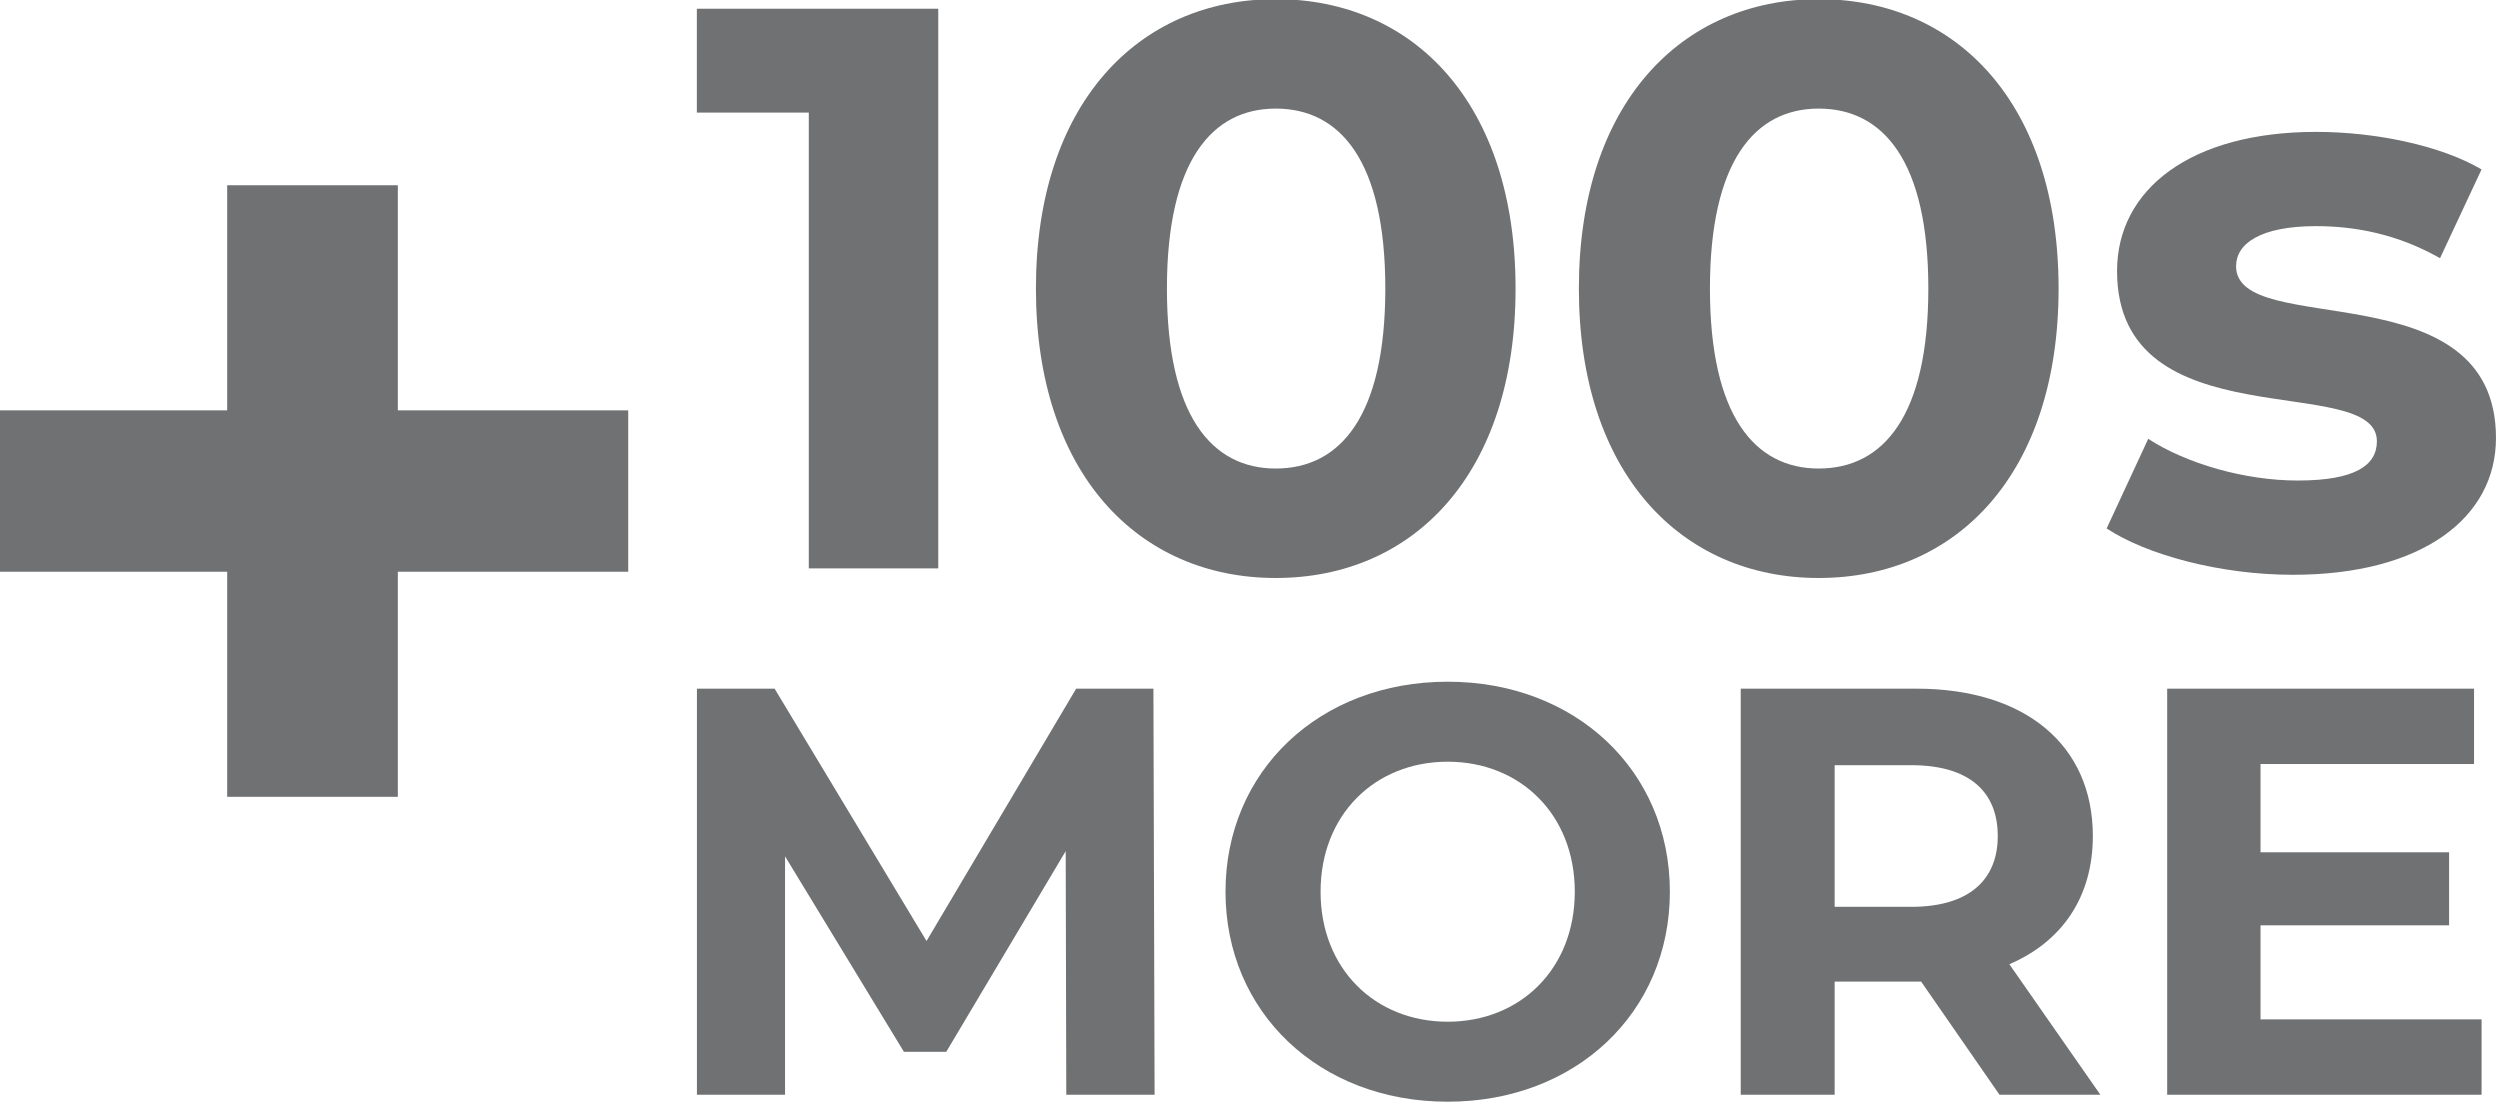 <?xml version="1.0" encoding="UTF-8" standalone="no"?>
<!DOCTYPE svg PUBLIC "-//W3C//DTD SVG 1.1//EN" "http://www.w3.org/Graphics/SVG/1.1/DTD/svg11.dtd">
<svg width="100%" height="100%" viewBox="0 0 448 198" version="1.1" xmlns="http://www.w3.org/2000/svg" xmlns:xlink="http://www.w3.org/1999/xlink" xml:space="preserve" xmlns:serif="http://www.serif.com/" style="fill-rule:evenodd;clip-rule:evenodd;stroke-linejoin:round;stroke-miterlimit:2;">
    <g transform="matrix(1.333,0,0,1.333,-1352.82,-619.441)">
        <g transform="matrix(1,0,0,1,227.867,67.014)">
            <path d="M871.456,452.848L840.484,452.848L840.484,422.588L817.544,422.588L817.544,452.848L786.75,452.848L786.75,474.542L817.544,474.542L817.544,504.802L840.484,504.802L840.484,474.542L871.456,474.542L871.456,452.848Z" style="fill:rgb(112,113,114);fill-rule:nonzero;"/>
        </g>
        <g transform="matrix(1,0,0,1,403.448,-46.154)">
            <g transform="matrix(1,0,0,1,-275.076,17.507)">
                <path d="M980.176,494.518L980.176,508.48L995.226,508.48L995.226,569.755L1012.63,569.755L1012.63,494.518L980.176,494.518Z" style="fill:rgb(112,113,114);"/>
                <path d="M1058,571.045C1076.6,571.045 1090.24,556.975 1090.24,532.136C1090.24,507.298 1076.6,493.228 1058,493.228C1039.51,493.228 1025.76,507.298 1025.76,532.136C1025.76,556.975 1039.51,571.045 1058,571.045ZM1058,556.33C1049.39,556.33 1043.37,549.234 1043.37,532.136C1043.37,515.039 1049.39,507.942 1058,507.942C1066.71,507.942 1072.73,515.039 1072.73,532.136C1072.73,549.234 1066.71,556.33 1058,556.33Z" style="fill:rgb(112,113,114);"/>
                <path d="M1130.99,571.045C1149.59,571.045 1163.24,556.975 1163.24,532.136C1163.24,507.298 1149.59,493.228 1130.99,493.228C1112.5,493.228 1098.75,507.298 1098.75,532.136C1098.75,556.975 1112.5,571.045 1130.99,571.045ZM1130.99,556.33C1122.39,556.33 1116.37,549.234 1116.37,532.136C1116.37,515.039 1122.39,507.942 1130.99,507.942C1139.7,507.942 1145.73,515.039 1145.73,532.136C1145.73,549.234 1139.7,556.33 1130.99,556.33Z" style="fill:rgb(112,113,114);"/>
                <path d="M1194.74,570.615C1212.05,570.615 1222.04,562.99 1222.04,552.23C1222.04,529.454 1187.1,539.021 1187.1,529.131C1187.1,526.115 1190.33,523.745 1197.86,523.745C1203.13,523.745 1208.83,524.822 1214.52,528.054L1220.1,516.12C1214.63,512.898 1205.82,511.073 1197.86,511.073C1180.98,511.073 1171.1,518.805 1171.1,529.777C1171.1,552.877 1206.03,543.199 1206.03,552.661C1206.03,555.895 1203.13,557.943 1195.38,557.943C1188.28,557.943 1180.44,555.679 1175.29,552.338L1169.7,564.386C1175.07,567.93 1184.95,570.615 1194.74,570.615Z" style="fill:rgb(112,113,114);"/>
            </g>
            <g transform="matrix(1,0,0,1,14.441,-47.809)">
                <path d="M752.195,705.831L752.039,651.24L741.652,651.24L721.537,685.164L701.113,651.24L690.67,651.24L690.67,705.831L702.516,705.831L702.516,673.779L718.497,700.06L724.188,700.06L740.246,673.077L740.324,705.831L752.195,705.831Z" style="fill:rgb(112,113,114);"/>
                <path d="M791.597,706.767C808.762,706.767 821.466,694.842 821.466,678.536C821.466,662.229 808.762,650.304 791.597,650.304C774.354,650.304 761.728,662.307 761.728,678.536C761.728,694.764 774.354,706.767 791.597,706.767ZM791.597,696.012C781.844,696.012 774.51,688.912 774.51,678.536C774.51,668.159 781.844,661.059 791.597,661.059C801.35,661.059 808.684,668.159 808.684,678.536C808.684,688.912 801.35,696.012 791.597,696.012Z" style="fill:rgb(112,113,114);"/>
                <path d="M879.342,705.831L867.105,688.283C874.197,685.244 878.328,679.242 878.328,671.047C878.328,658.799 869.209,651.24 854.621,651.24L830.992,651.24L830.992,705.831L843.618,705.831L843.618,690.621L855.245,690.621L865.78,705.831L879.342,705.831ZM865.546,671.047C865.546,676.979 861.644,680.568 853.919,680.568L843.618,680.568L843.618,661.527L853.919,661.527C861.644,661.527 865.546,665.038 865.546,671.047Z" style="fill:rgb(112,113,114);"/>
                <path d="M900.87,695.7L900.87,683.055L926.22,683.055L926.22,673.236L900.87,673.236L900.87,661.371L929.574,661.371L929.574,651.24L888.322,651.24L888.322,705.831L930.588,705.831L930.588,695.7L900.87,695.7Z" style="fill:rgb(112,113,114);"/>
            </g>
        </g>
    </g>
</svg>
